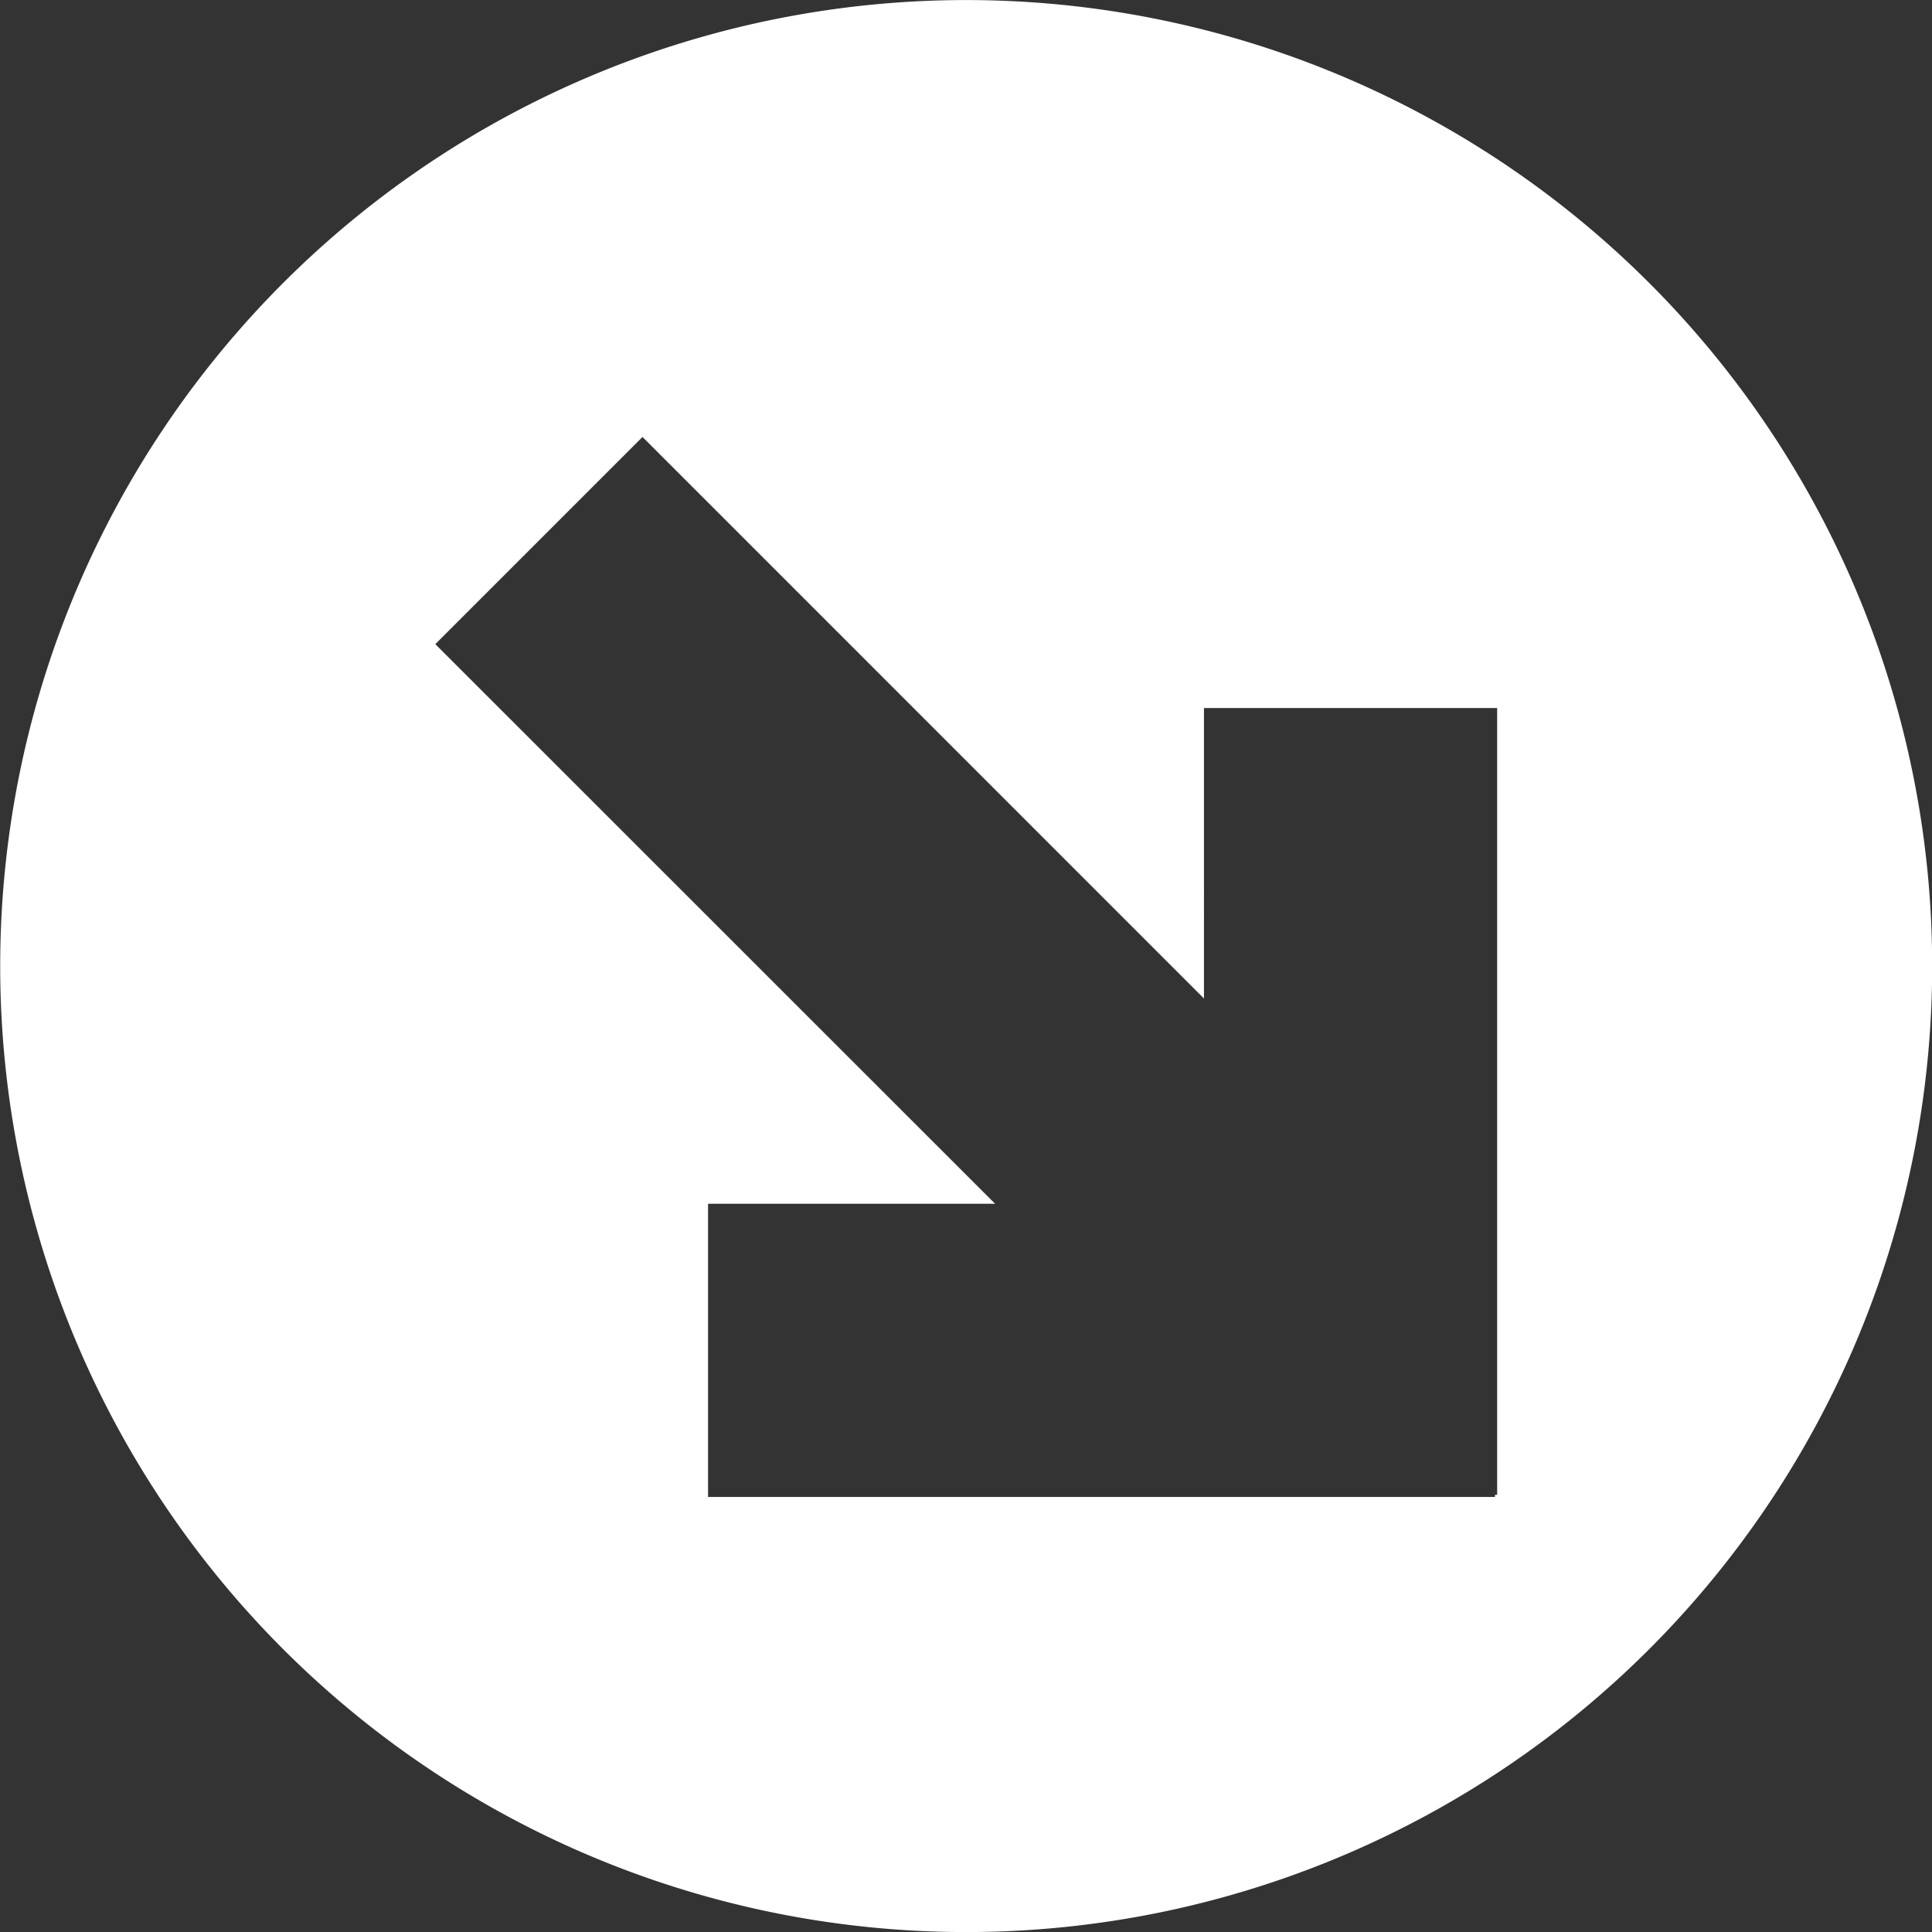 <svg xmlns="http://www.w3.org/2000/svg" viewBox="0 0 316.3 316.3"><rect x="0" y="0" width="316.3" height="316.3" fill="#333333" stroke="none"/><defs><style>.cls-1{fill:#fff;}</style></defs><g id="Layer_2" data-name="Layer 2"><g id="Layer_1-2" data-name="Layer 1"><path class="cls-1" d="M270,46.32A158.15,158.15,0,1,0,270,270,158.16,158.16,0,0,0,270,46.32ZM115.92,245.08v-48h47L71.27,105.46l33.92-33.92,91.92,91.93V115.92h48v128.8h-.36v.36Z"/></g></g></svg>